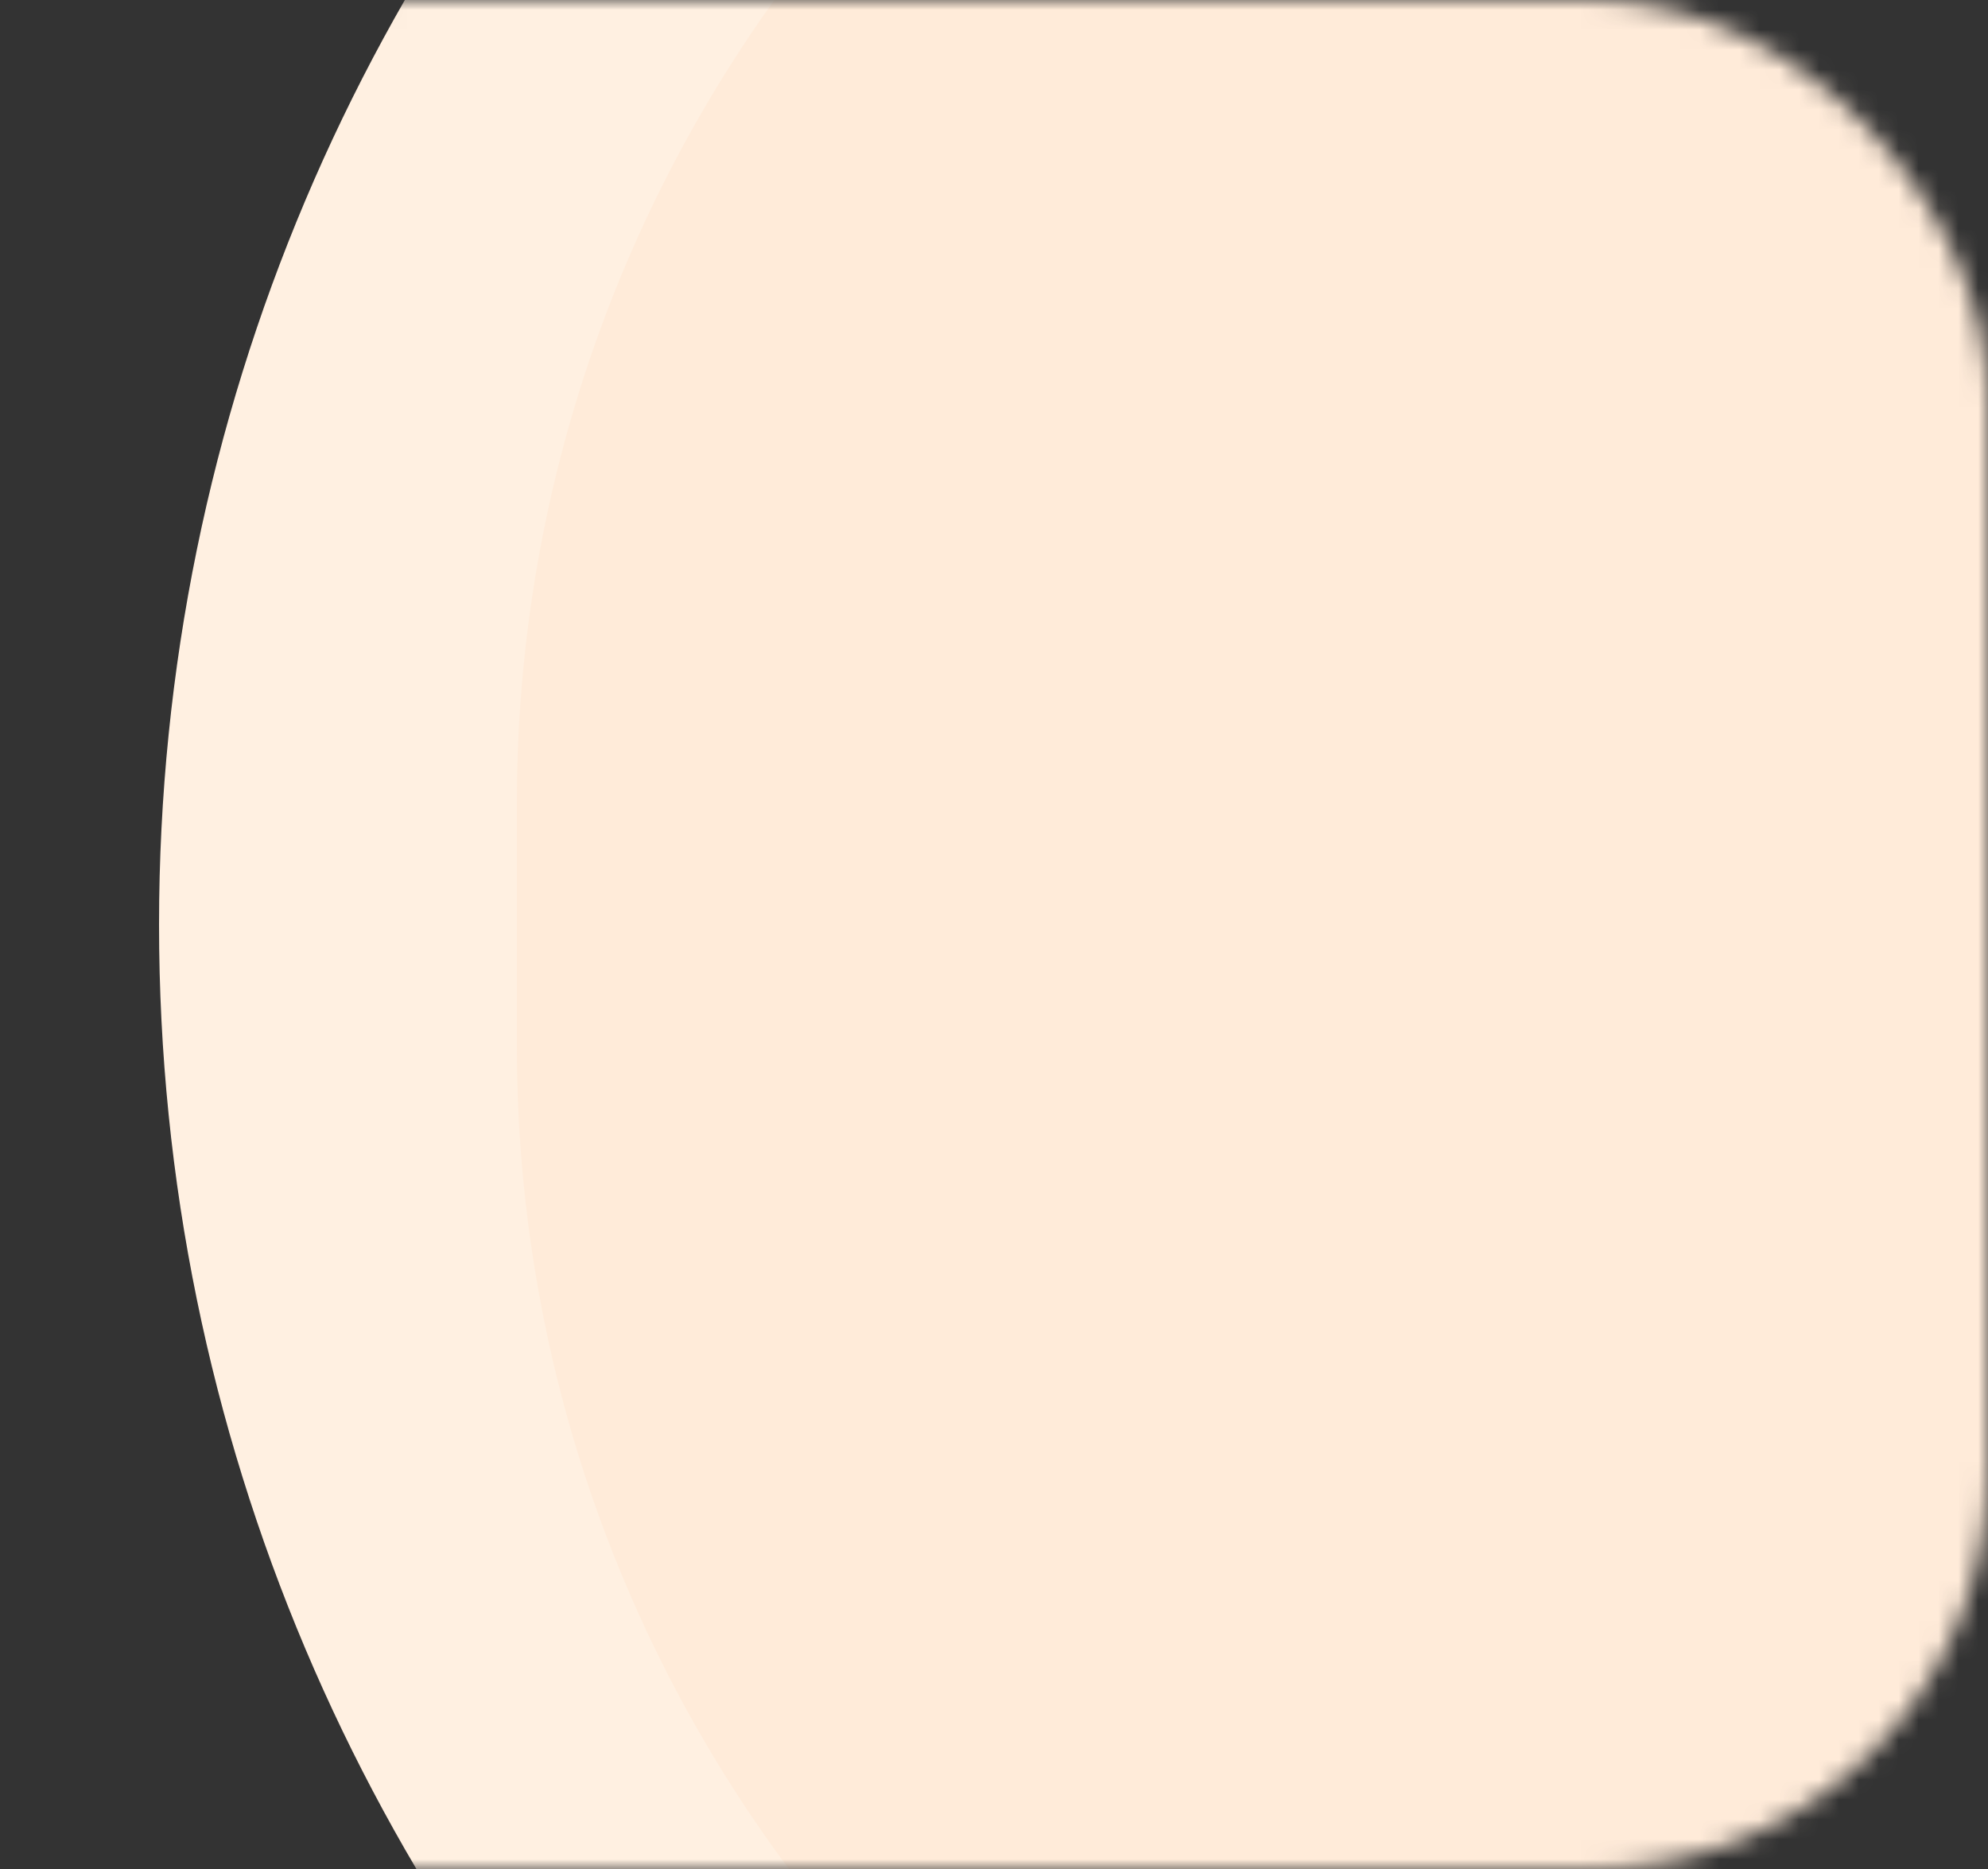 <?xml version="1.0" encoding="UTF-8"?> <svg xmlns="http://www.w3.org/2000/svg" width="100" height="94" viewBox="0 0 100 94" fill="none"><rect x="0" y="0" width="100" height="94" fill="#333333" stroke="none"/> <mask id="mask0_1133_165492" style="mask-type:alpha" maskUnits="userSpaceOnUse" x="0" y="0" width="100" height="94"> <rect width="100" height="94" rx="20" fill="#FFF4EA"></rect> </mask> <g mask="url(#mask0_1133_165492)"> <path d="M101.5 140C49.861 140 8 98.139 8 46.5V46.5C8 -5.139 49.861 -47 101.5 -47L189.818 -47C199.86 -47 208 -38.86 208 -28.818L208 121.818C208 131.86 199.86 140 189.818 140L101.5 140Z" fill="#FFF0E1"></path> <path d="M95.375 122C57.06 122 26 90.94 26 52.625L26 40.375C26 2.06 57.06 -29 95.375 -29V-29C97.929 -29 100 -26.929 100 -24.375L100 117.375C100 119.929 97.929 122 95.375 122V122Z" fill="#FFEBD9"></path> </g> </svg> 